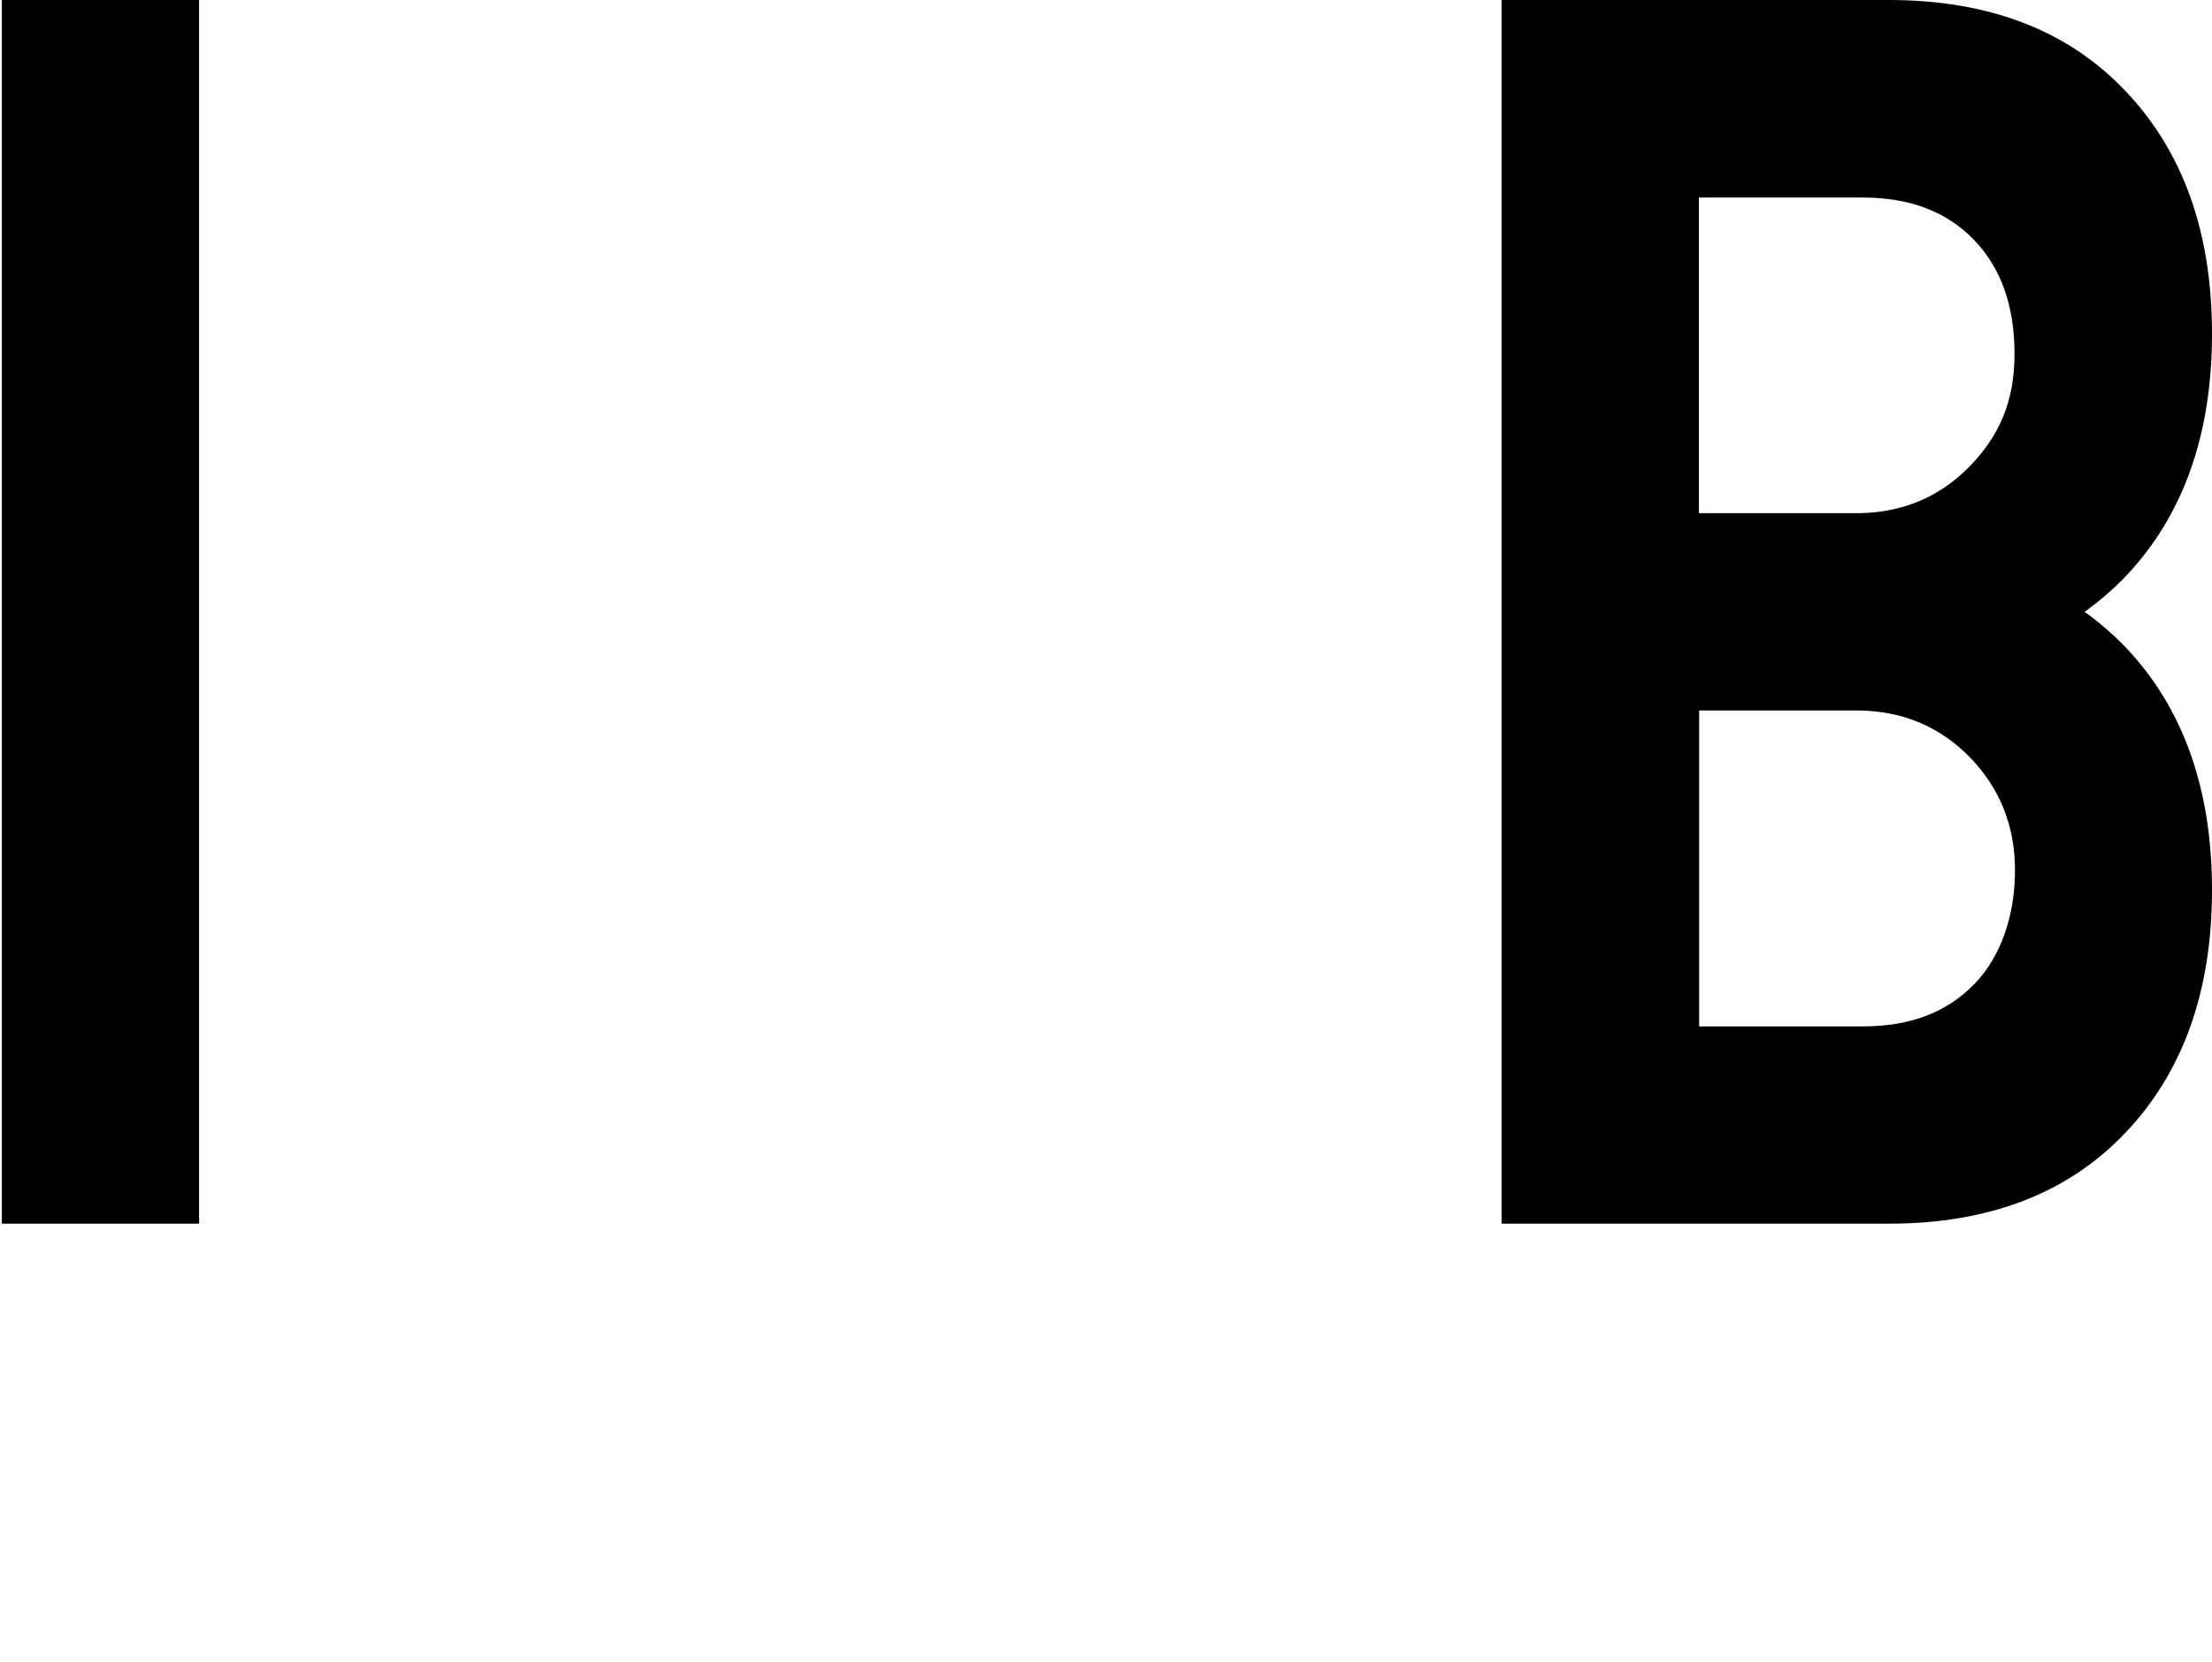 <?xml version="1.0" encoding="UTF-8"?>
<svg id="_レイヤー_2" data-name=" レイヤー 2" xmlns="http://www.w3.org/2000/svg" version="1.1" viewBox="0 0 953.2 716.2">
  <defs>
    <style>
      .cls-1 {
        fill: #000;
        stroke-width: 0px;
      }
    </style>
  </defs>
  <g id="_レイヤー_1-2" data-name=" レイヤー 1-2">
    <path class="cls-1" d="M.8,527.2V0h85v527.2H.8Z"/>
    <path class="cls-1" d="M898.3,263.6c6.3-4.5,12.2-9.6,17.7-15.3,24.8-26.1,37.2-61,37.2-104.5,0-43.6-12.4-78.4-37.2-104.5C891.2,13.1,857.2,0,813.9,0h-94.3s-72.5,0-72.5,0v527.2h166.8c43.3,0,77.3-13.1,102.1-39.3,24.8-26.1,37.2-61,37.2-104.5,0-43.5-12.4-78.4-37.2-104.5-5.5-5.7-11.4-10.8-17.7-15.3h0ZM850.7,424c-11.7,12.2-27.7,18.2-47.9,18.2h-70.6v-136.1h67.7c19.5,0,35.7,6.7,48.8,20,13,13.3,19.6,29.6,19.6,48.8s-5.8,36.9-17.5,49.1ZM848.6,201.1c-13.1,13.3-29.3,20-48.8,20h-67.7V85.1h70.6c20.3,0,36.2,6.1,47.9,18.2s17.5,28.5,17.5,49.1-6.5,35.4-19.6,48.8Z"/>
  </g>
</svg>